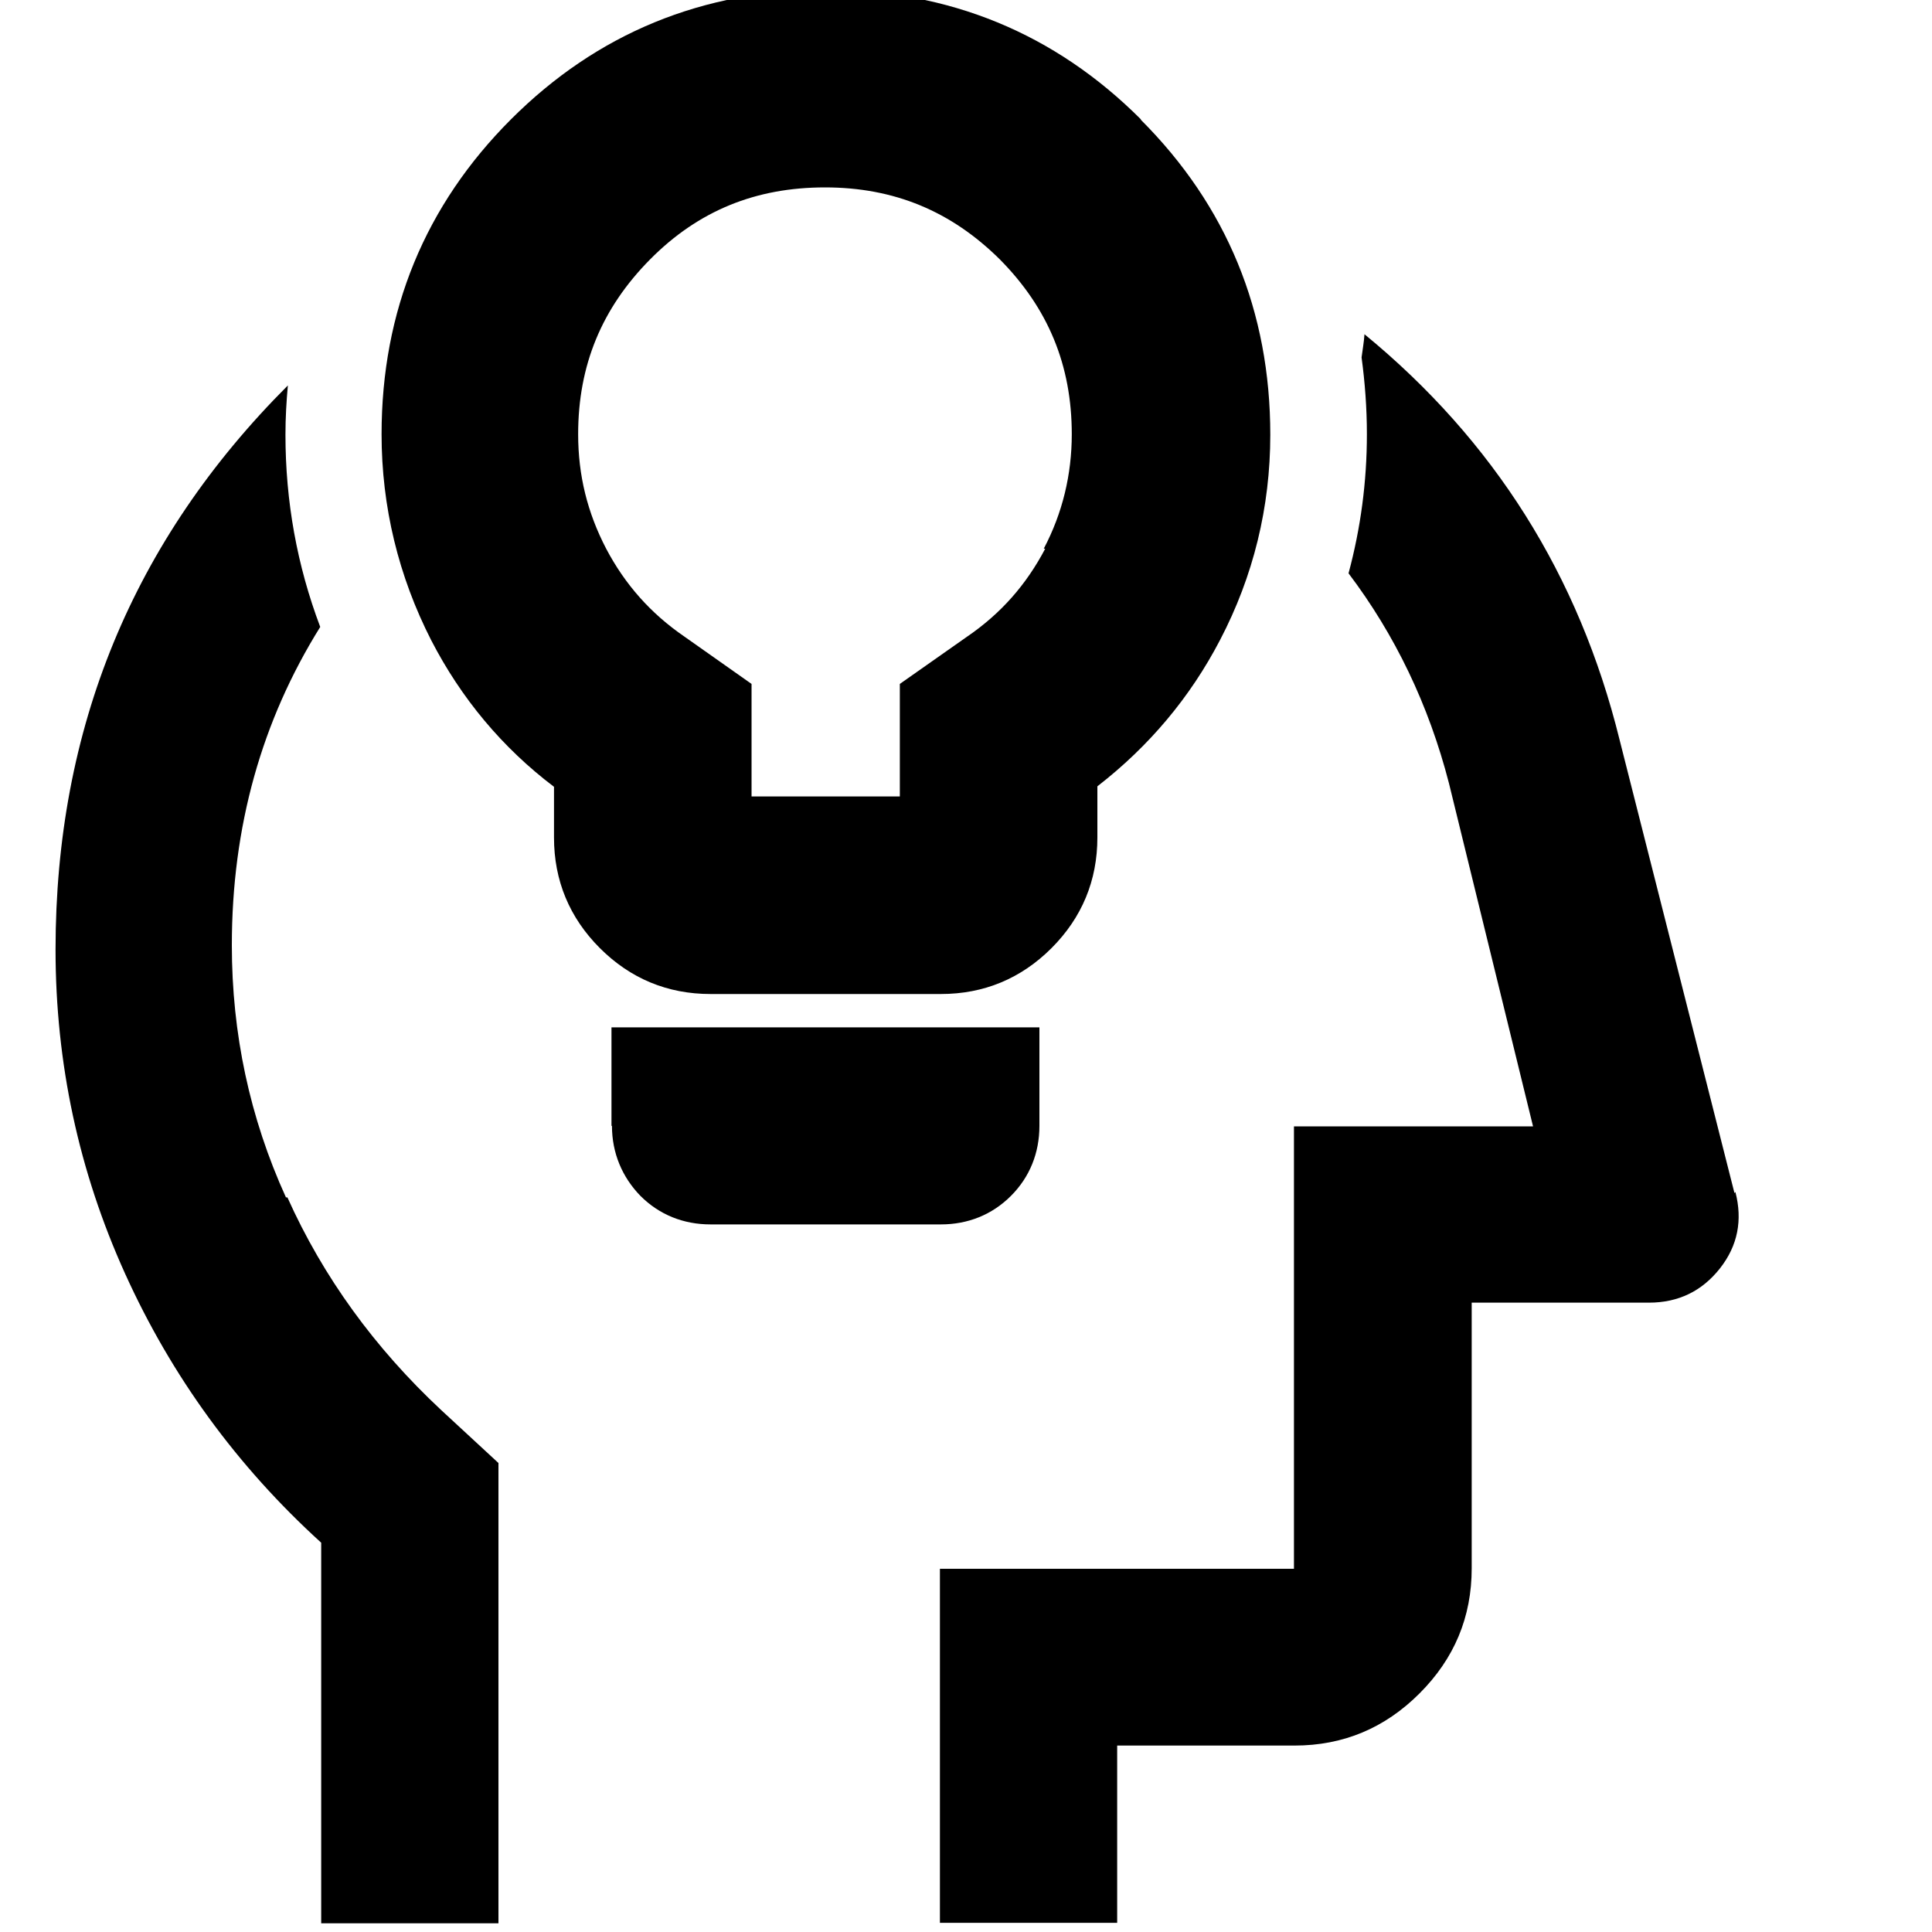 <?xml version="1.0" encoding="UTF-8"?>
<svg id="Layer_1" xmlns="http://www.w3.org/2000/svg" viewBox="0 0 40 40">
  <path d="M23.62,2.47c-1.78-1.78-3.97-2.68-6.52-2.68s-4.74.9-6.52,2.68c-1.78,1.78-2.68,3.97-2.68,6.52,0,1.5.35,2.94,1.03,4.27.62,1.2,1.47,2.22,2.54,3.03v1.05c0,.89.32,1.66.95,2.29.63.63,1.4.95,2.29.95h4.77c.89,0,1.66-.32,2.29-.95.63-.63.95-1.4.95-2.29v-1.06c1.07-.83,1.92-1.84,2.54-3.03.69-1.32,1.04-2.75,1.04-4.25,0-2.55-.9-4.74-2.68-6.52ZM21.64,11.36c-.39.74-.91,1.34-1.63,1.83l-1.38.97v2.33h-3.07v-2.33l-1.39-.98c-.7-.48-1.23-1.08-1.62-1.82-.39-.75-.58-1.52-.58-2.37,0-1.43.49-2.61,1.49-3.62s2.19-1.49,3.62-1.49,2.61.49,3.62,1.49c1,1.01,1.49,2.19,1.49,3.62,0,.83-.19,1.63-.58,2.37Z"/>
  <path d="M12.67,23.31c0,.56.21,1.06.59,1.45.39.39.89.59,1.45.59h4.77c.56,0,1.06-.2,1.45-.59.39-.39.59-.89.59-1.45v-2.04h-8.86v2.04Z"/>
  <g>
    <path d="M5.92,24.79c-.75-1.65-1.12-3.39-1.12-5.22,0-2.46.62-4.65,1.83-6.59-.48-1.27-.72-2.6-.72-3.98,0-.35.02-.69.05-1.02,0,0,0,0,0,0-3.21,3.21-4.81,7.1-4.81,11.68,0,2.35.48,4.59,1.44,6.71.96,2.12,2.31,3.98,4.06,5.57v7.88h3.67v-9.53l-1.19-1.1c-1.37-1.28-2.44-2.75-3.18-4.4Z"/>
    <path d="M35.91,24.7l-2.38-9.39c-.84-3.4-2.6-6.19-5.28-8.39-.01.16-.04.32-.06.48.07.52.11,1.05.11,1.59,0,.99-.13,1.95-.38,2.88.96,1.27,1.66,2.72,2.08,4.35l1.74,7.1h-4.95v9.16h-7.33v7.33h3.67v-3.67h3.67c1.01,0,1.87-.36,2.59-1.08s1.08-1.58,1.08-2.59v-5.5h3.67c.61,0,1.1-.24,1.47-.71.37-.47.47-1,.32-1.58Z"/>
  </g>
</svg>